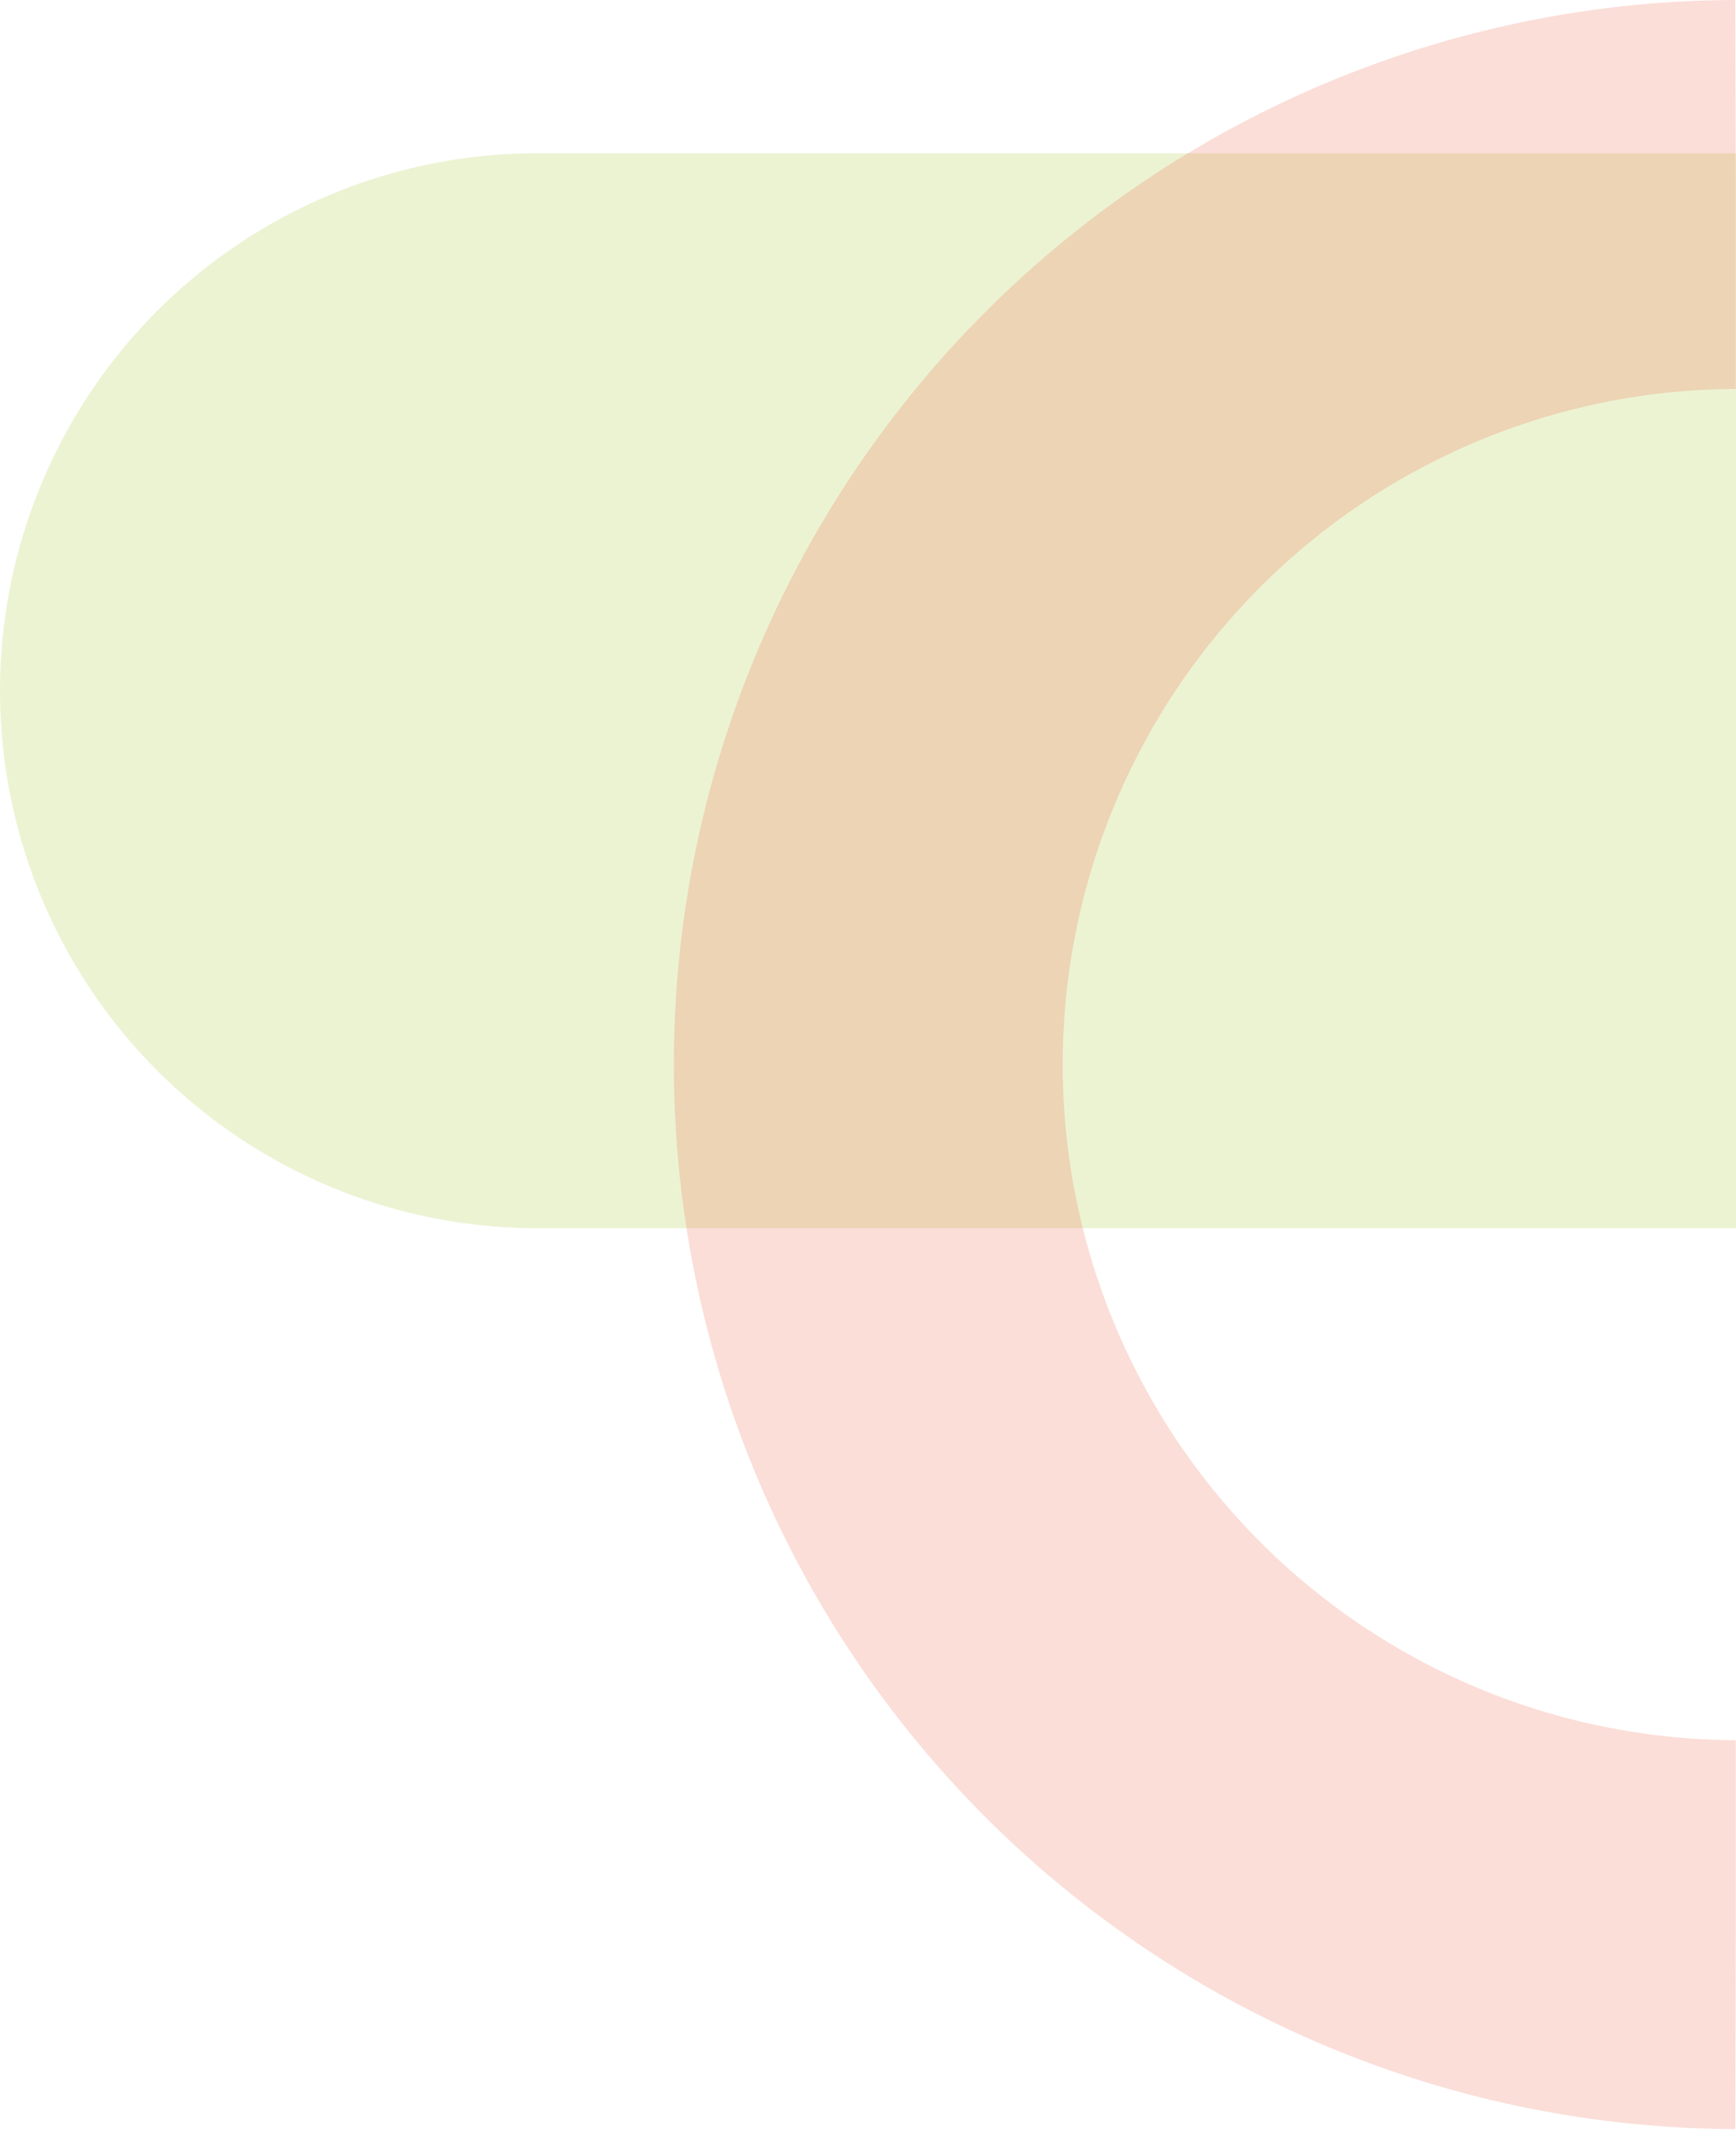 <svg xmlns="http://www.w3.org/2000/svg" xmlns:xlink="http://www.w3.org/1999/xlink" width="267" height="328" viewBox="0 0 267 328"><defs><clipPath id="a"><rect width="165.296" height="459.927" fill="#9fc224"></rect></clipPath><clipPath id="b"><rect width="327.377" height="163.689" fill="none"></rect></clipPath><clipPath id="d"><rect width="267" height="328"></rect></clipPath></defs><g id="c" clip-path="url(#d)"><g transform="translate(-1213.036 -14248.484)"><g transform="translate(1213.036 14437.344) rotate(-90)" opacity="0.203"><g clip-path="url(#a)"><path d="M0,82.653V459.927H165.3V82.653a82.648,82.648,0,1,0-165.3,0" fill="#9fc224"></path></g></g><g transform="translate(1316.311 14575.861) rotate(-90)" opacity="0.188"><g clip-path="url(#b)"><path d="M29.9,163.689a133.788,133.788,0,0,1,267.575,0" fill="none" stroke="#ec5031" stroke-miterlimit="10" stroke-width="59.802"></path></g></g></g></g></svg>